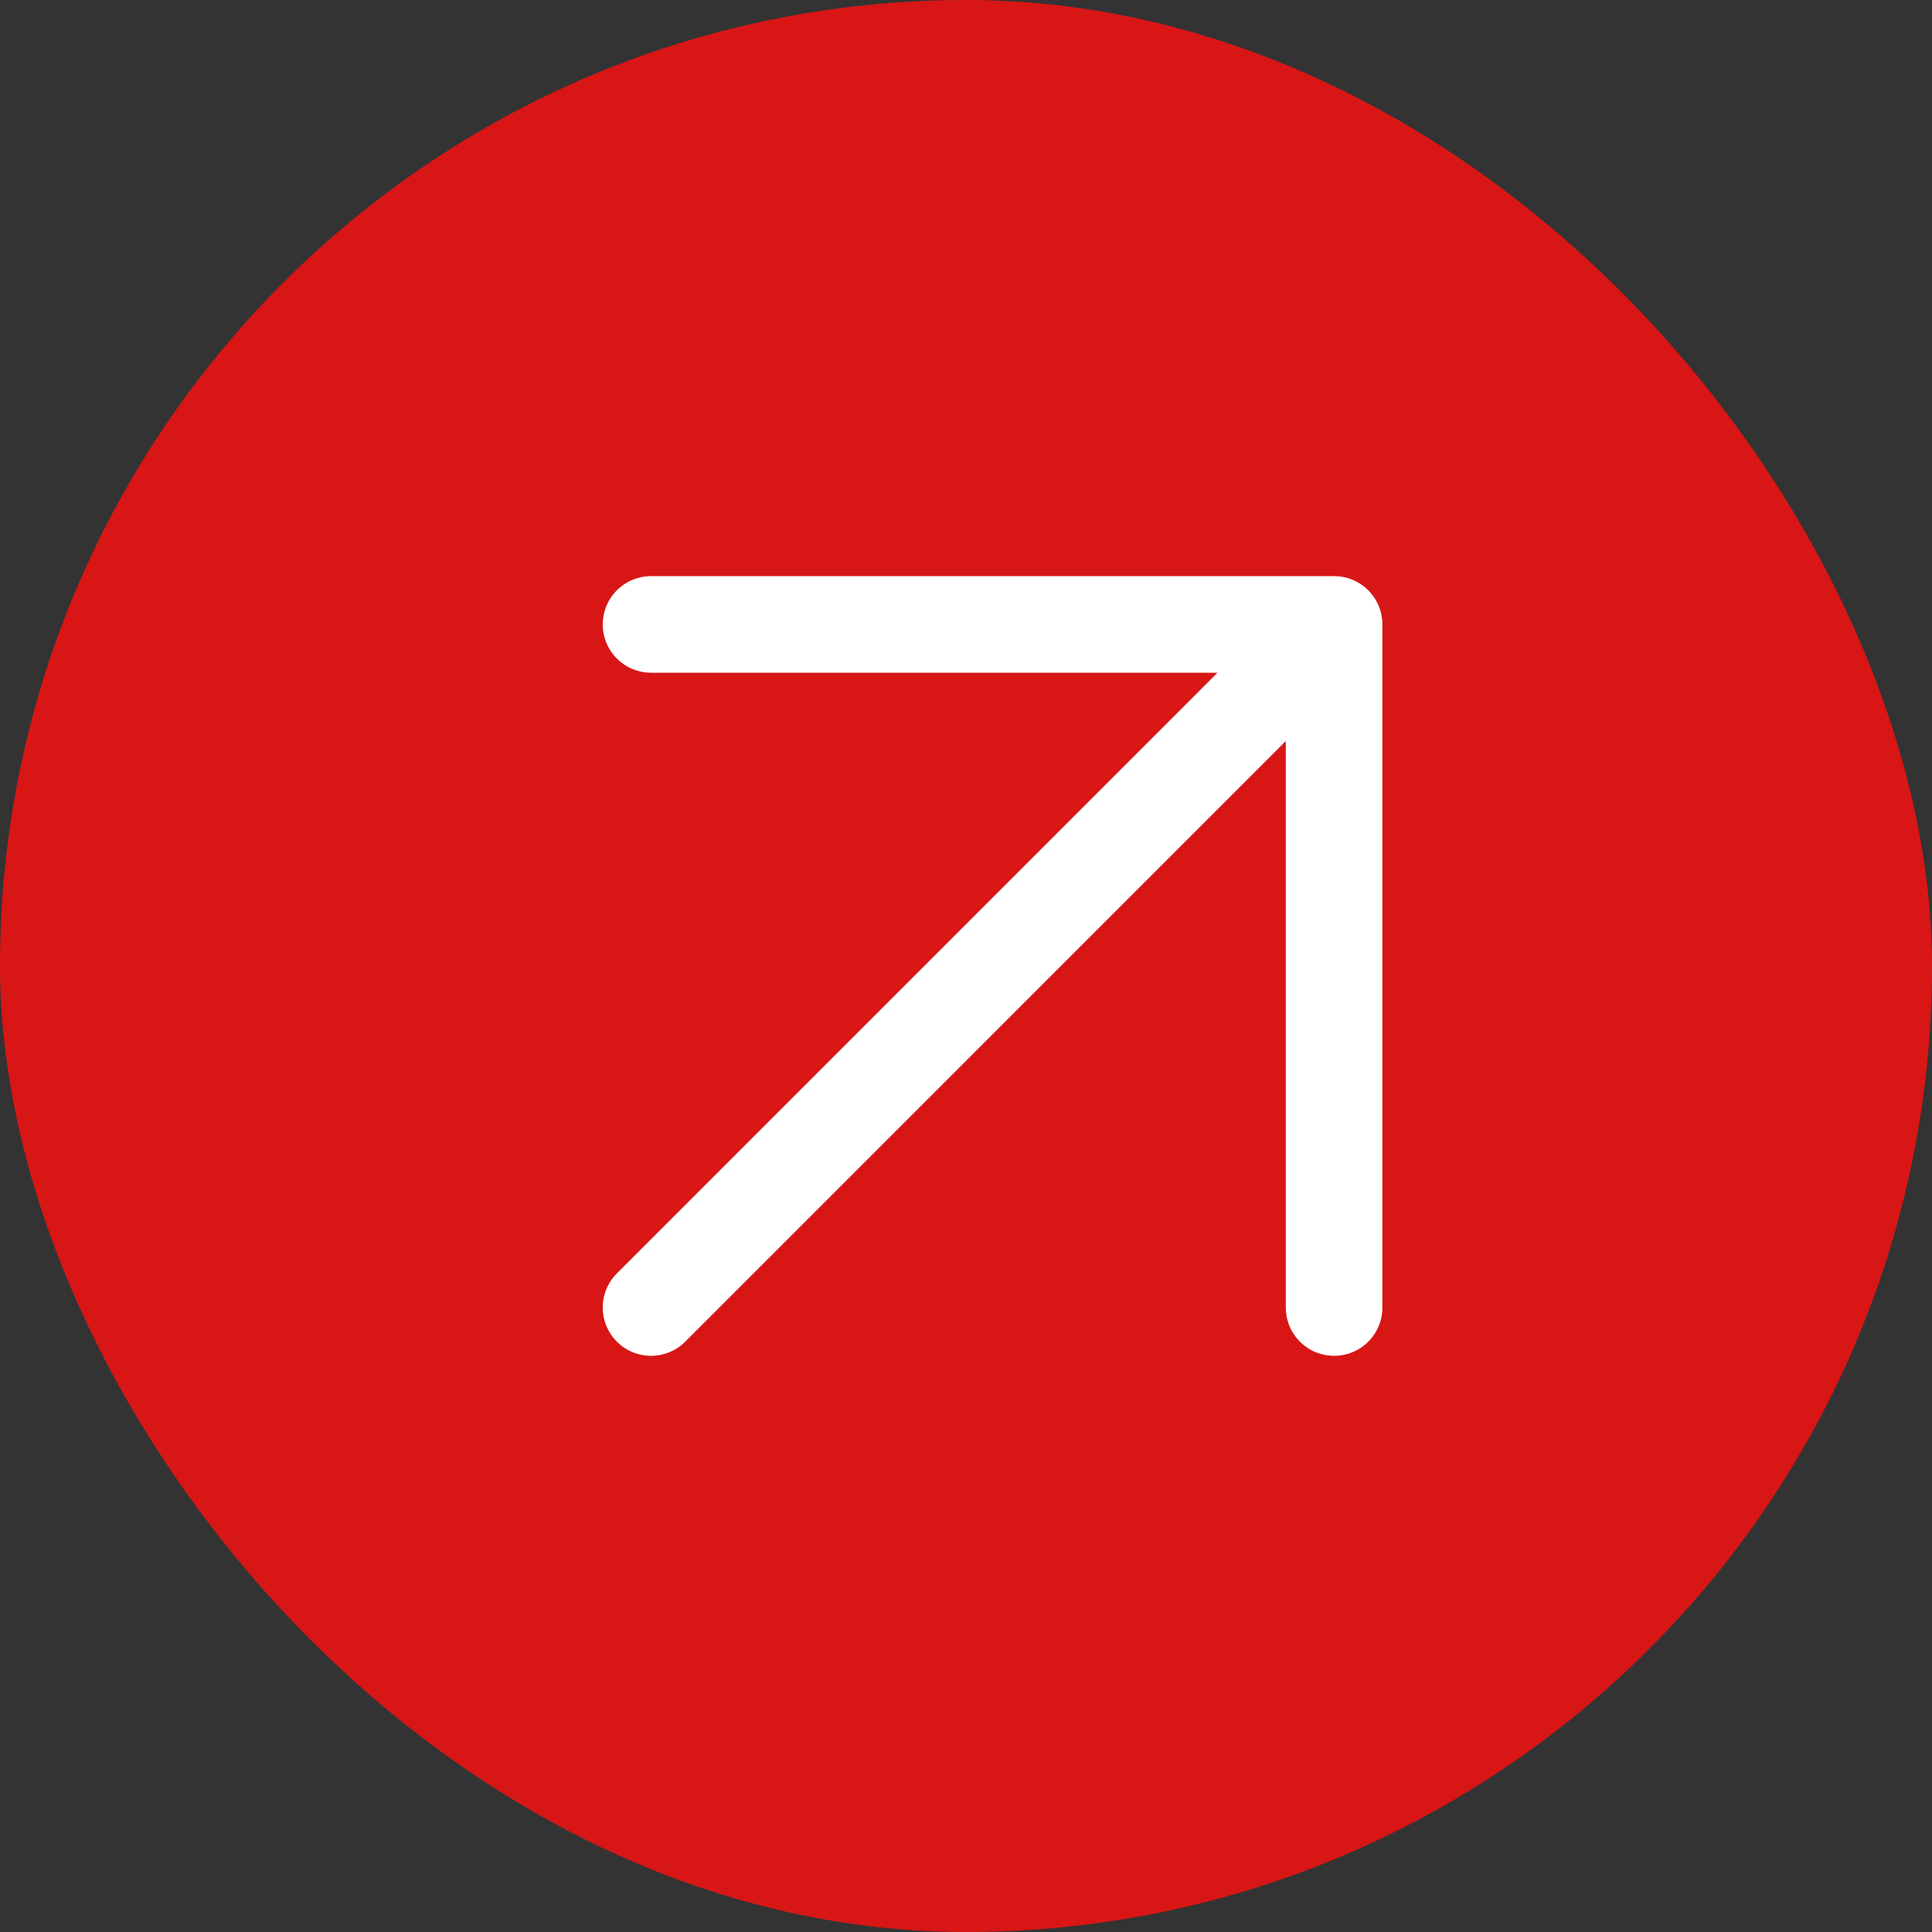 <?xml version="1.0" encoding="UTF-8"?> <svg xmlns="http://www.w3.org/2000/svg" width="40" height="40" viewBox="0 0 40 40" fill="none"><rect x="0" y="0" width="40" height="40" fill="#333333" stroke="none"/><rect width="40" height="40" rx="20" fill="#D81616"></rect><path d="M27.621 12.928L13.479 27.071M27.621 12.928V27.071M27.621 12.928L13.479 12.928" stroke="white" stroke-width="2" stroke-linecap="round" stroke-linejoin="round"></path></svg> 